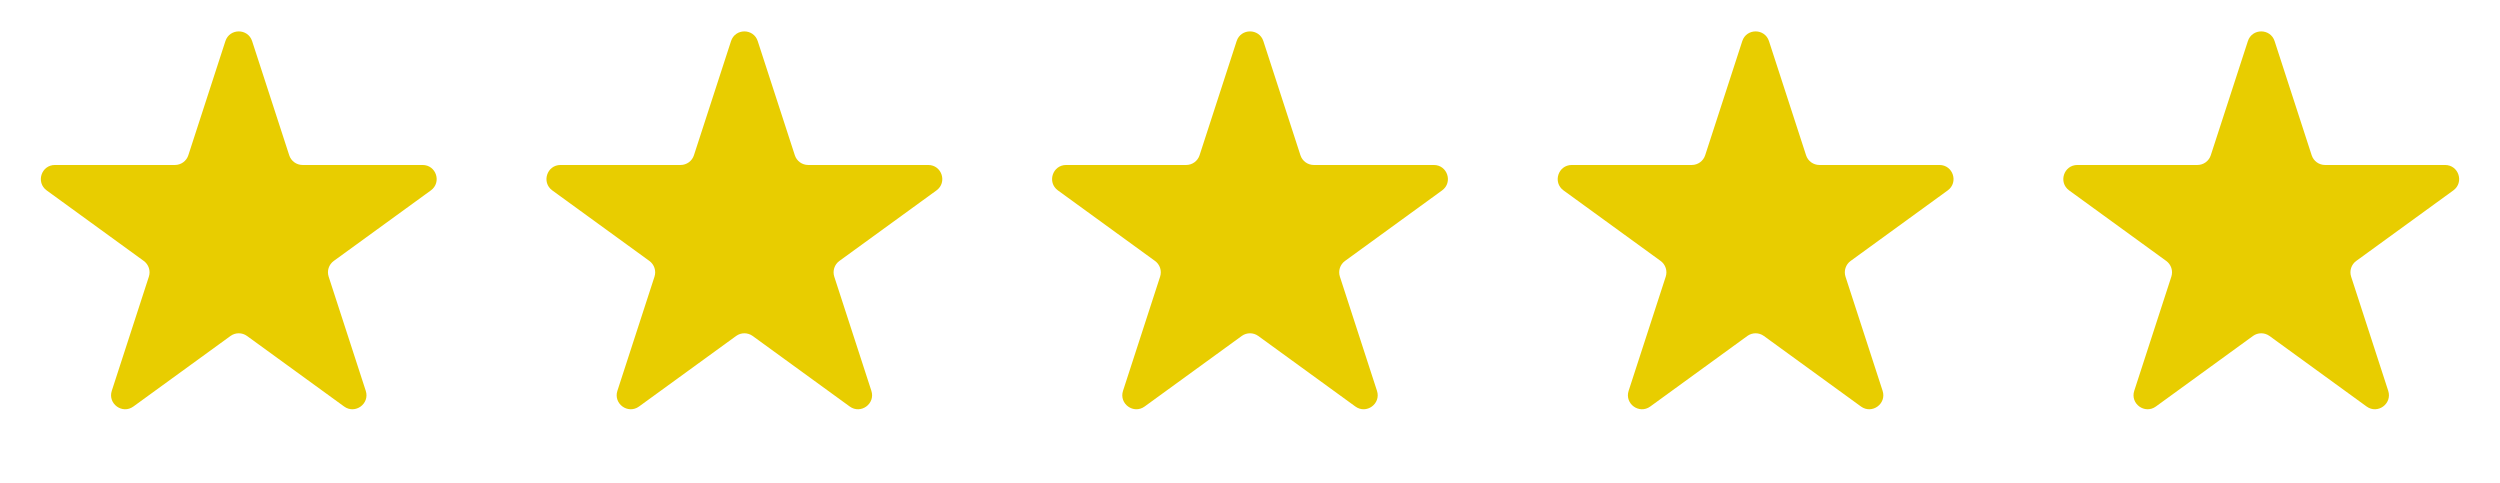 <svg width="119" height="23" viewBox="0 0 119 23" fill="none" xmlns="http://www.w3.org/2000/svg">
<path d="M10.729 1.957C10.93 1.341 11.801 1.341 12.001 1.957L13.767 7.391C13.856 7.667 14.113 7.853 14.402 7.853L20.116 7.853C20.764 7.853 21.033 8.682 20.509 9.063L15.887 12.421C15.652 12.591 15.554 12.893 15.644 13.169L17.41 18.603C17.61 19.219 16.905 19.731 16.381 19.35L11.758 15.992C11.524 15.822 11.207 15.822 10.972 15.992L6.349 19.35C5.826 19.731 5.121 19.219 5.321 18.603L7.086 13.169C7.176 12.893 7.078 12.591 6.844 12.421L2.221 9.063C1.697 8.682 1.966 7.853 2.614 7.853L8.328 7.853C8.617 7.853 8.874 7.667 8.964 7.391L10.729 1.957Z" fill="#E8CD00"/>
<path d="M34.797 1.957C34.997 1.341 35.868 1.341 36.068 1.957L37.834 7.391C37.924 7.667 38.18 7.853 38.47 7.853L44.184 7.853C44.832 7.853 45.101 8.682 44.577 9.063L39.954 12.421C39.72 12.591 39.622 12.893 39.711 13.169L41.477 18.603C41.677 19.219 40.972 19.731 40.448 19.35L35.826 15.992C35.591 15.822 35.274 15.822 35.04 15.992L30.417 19.35C29.893 19.731 29.188 19.219 29.388 18.603L31.154 13.169C31.243 12.893 31.145 12.591 30.911 12.421L26.288 9.063C25.764 8.682 26.034 7.853 26.681 7.853L32.395 7.853C32.685 7.853 32.942 7.667 33.031 7.391L34.797 1.957Z" fill="#E8CD00"/>
<path d="M58.864 1.957C59.064 1.341 59.936 1.341 60.136 1.957L61.901 7.391C61.991 7.667 62.248 7.853 62.537 7.853L68.251 7.853C68.899 7.853 69.168 8.682 68.644 9.063L64.022 12.421C63.787 12.591 63.689 12.893 63.779 13.169L65.544 18.603C65.745 19.219 65.04 19.731 64.516 19.35L59.893 15.992C59.659 15.822 59.341 15.822 59.107 15.992L54.484 19.35C53.96 19.731 53.255 19.219 53.456 18.603L55.221 13.169C55.311 12.893 55.213 12.591 54.978 12.421L50.356 9.063C49.832 8.682 50.101 7.853 50.749 7.853L56.463 7.853C56.752 7.853 57.009 7.667 57.099 7.391L58.864 1.957Z" fill="#E8CD00"/>
<path d="M82.932 1.957C83.132 1.341 84.003 1.341 84.203 1.957L85.969 7.391C86.058 7.667 86.315 7.853 86.605 7.853L92.319 7.853C92.966 7.853 93.236 8.682 92.712 9.063L88.089 12.421C87.855 12.591 87.757 12.893 87.846 13.169L89.612 18.603C89.812 19.219 89.107 19.731 88.583 19.35L83.96 15.992C83.726 15.822 83.409 15.822 83.174 15.992L78.552 19.35C78.028 19.731 77.323 19.219 77.523 18.603L79.289 13.169C79.378 12.893 79.28 12.591 79.046 12.421L74.423 9.063C73.899 8.682 74.168 7.853 74.816 7.853L80.53 7.853C80.82 7.853 81.076 7.667 81.166 7.391L82.932 1.957Z" fill="#E8CD00"/>
<path d="M106.999 1.957C107.199 1.341 108.071 1.341 108.271 1.957L110.036 7.391C110.126 7.667 110.383 7.853 110.672 7.853L116.386 7.853C117.034 7.853 117.303 8.682 116.779 9.063L112.156 12.421C111.922 12.591 111.824 12.893 111.914 13.169L113.679 18.603C113.879 19.219 113.174 19.731 112.651 19.35L108.028 15.992C107.793 15.822 107.476 15.822 107.242 15.992L102.619 19.35C102.095 19.731 101.39 19.219 101.59 18.603L103.356 13.169C103.446 12.893 103.348 12.591 103.113 12.421L98.49 9.063C97.967 8.682 98.236 7.853 98.883 7.853L104.597 7.853C104.887 7.853 105.144 7.667 105.233 7.391L106.999 1.957Z" fill="#E8CD00"/>
</svg>
